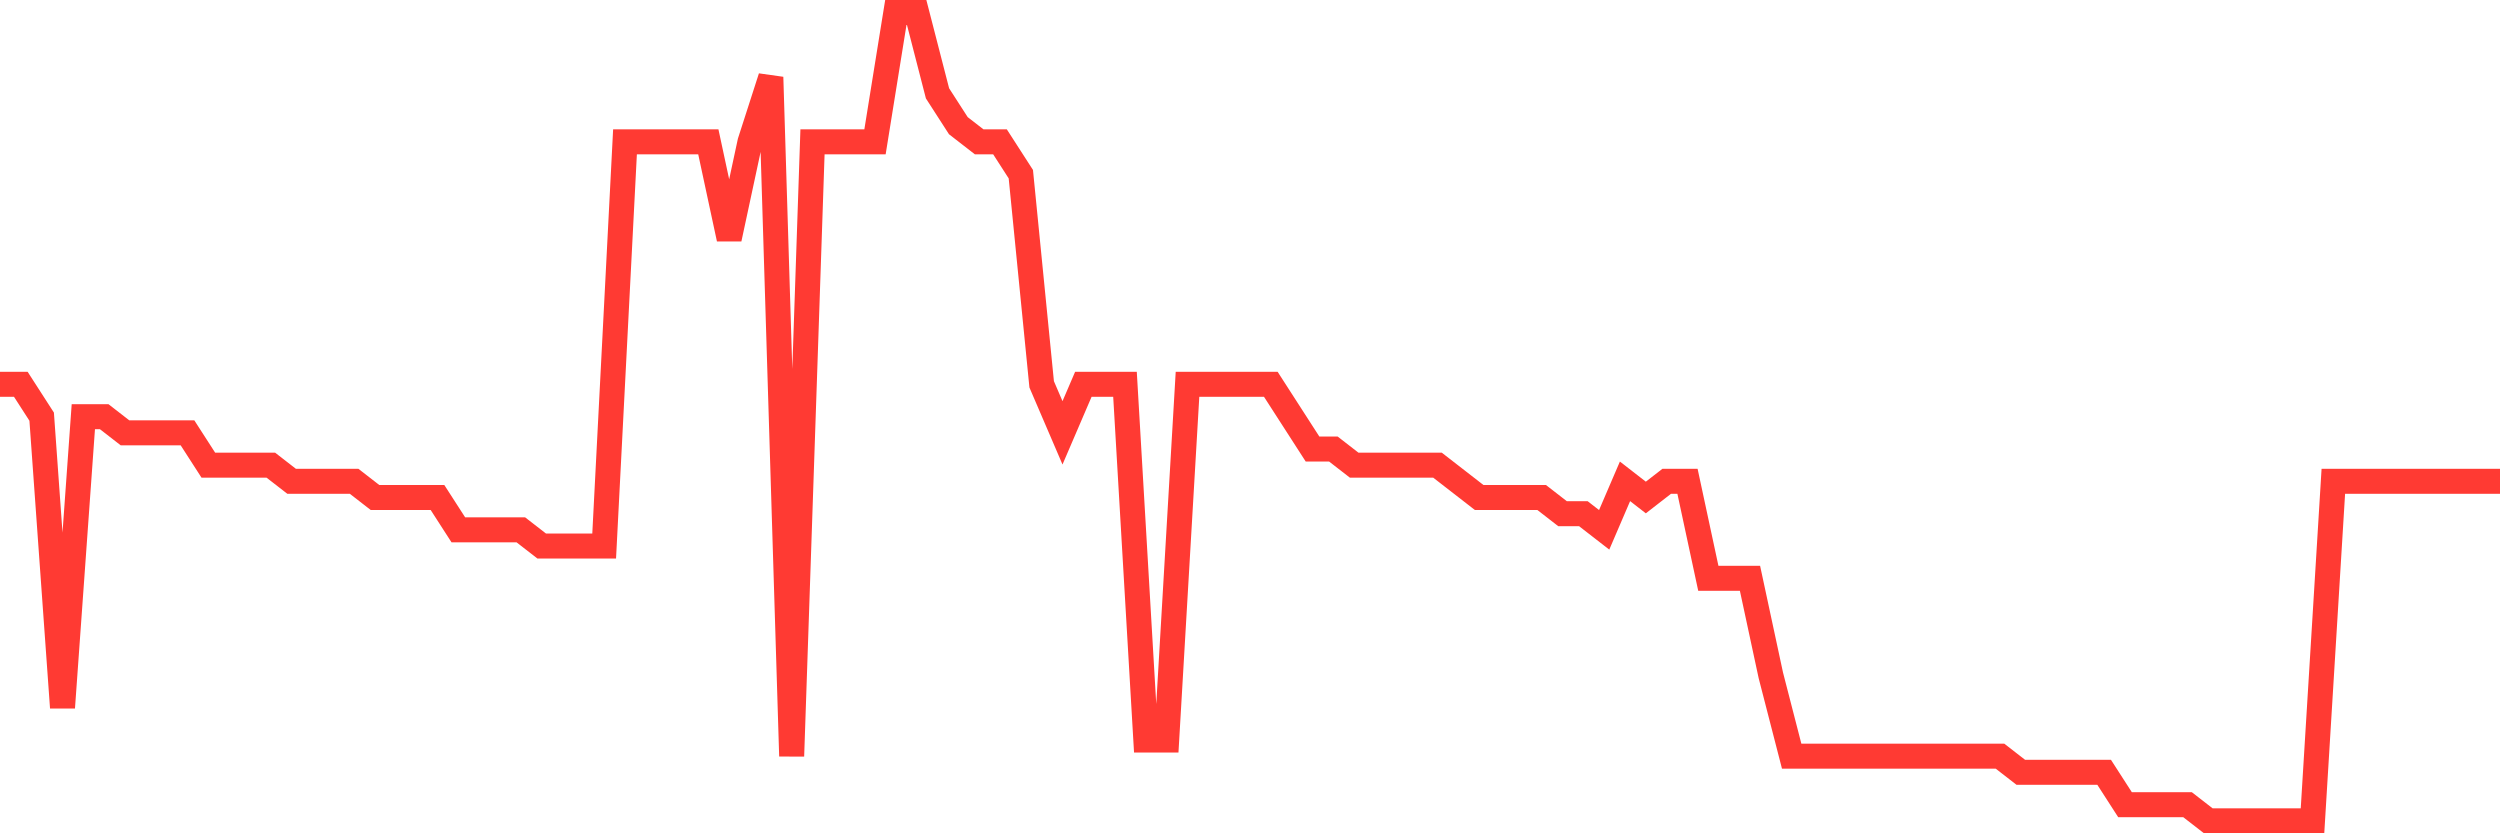 <svg
  xmlns="http://www.w3.org/2000/svg"
  xmlns:xlink="http://www.w3.org/1999/xlink"
  width="120"
  height="40"
  viewBox="0 0 120 40"
  preserveAspectRatio="none"
>
  <polyline
    points="0,18.448 1,18.448 2,20 3,33.968 4,20 5,20 6,20.776 7,20.776 8,20.776 9,20.776 10,22.328 11,22.328 12,22.328 13,22.328 14,23.104 15,23.104 16,23.104 17,23.104 18,23.88 19,23.88 20,23.88 21,23.88 22,25.432 23,25.432 24,25.432 25,25.432 26,26.208 27,26.208 28,26.208 29,26.208 30,6.808 31,6.808 32,6.808 33,6.808 34,6.808 35,11.464 36,6.808 37,3.704 38,36.296 39,6.808 40,6.808 41,6.808 42,6.808 43,0.6 44,0.6 45,4.48 46,6.032 47,6.808 48,6.808 49,8.36 50,18.448 51,20.776 52,18.448 53,18.448 54,18.448 55,35.52 56,35.52 57,18.448 58,18.448 59,18.448 60,18.448 61,18.448 62,20 63,21.552 64,21.552 65,22.328 66,22.328 67,22.328 68,22.328 69,22.328 70,23.104 71,23.88 72,23.88 73,23.88 74,23.88 75,24.656 76,24.656 77,25.432 78,23.104 79,23.88 80,23.104 81,23.104 82,27.76 83,27.76 84,27.76 85,32.416 86,36.296 87,36.296 88,36.296 89,36.296 90,36.296 91,36.296 92,36.296 93,36.296 94,36.296 95,36.296 96,36.296 97,37.072 98,37.072 99,37.072 100,37.072 101,37.072 102,38.624 103,38.624 104,38.624 105,38.624 106,39.4 107,39.4 108,39.4 109,39.4 110,39.4 111,39.4 112,23.104 113,23.104 114,23.104 115,23.104 116,23.104 117,23.104 118,23.104 119,23.104 120,23.104"
    fill="none"
    stroke="#ff3a33"
    stroke-width="1.2"
  >
  </polyline>
</svg>